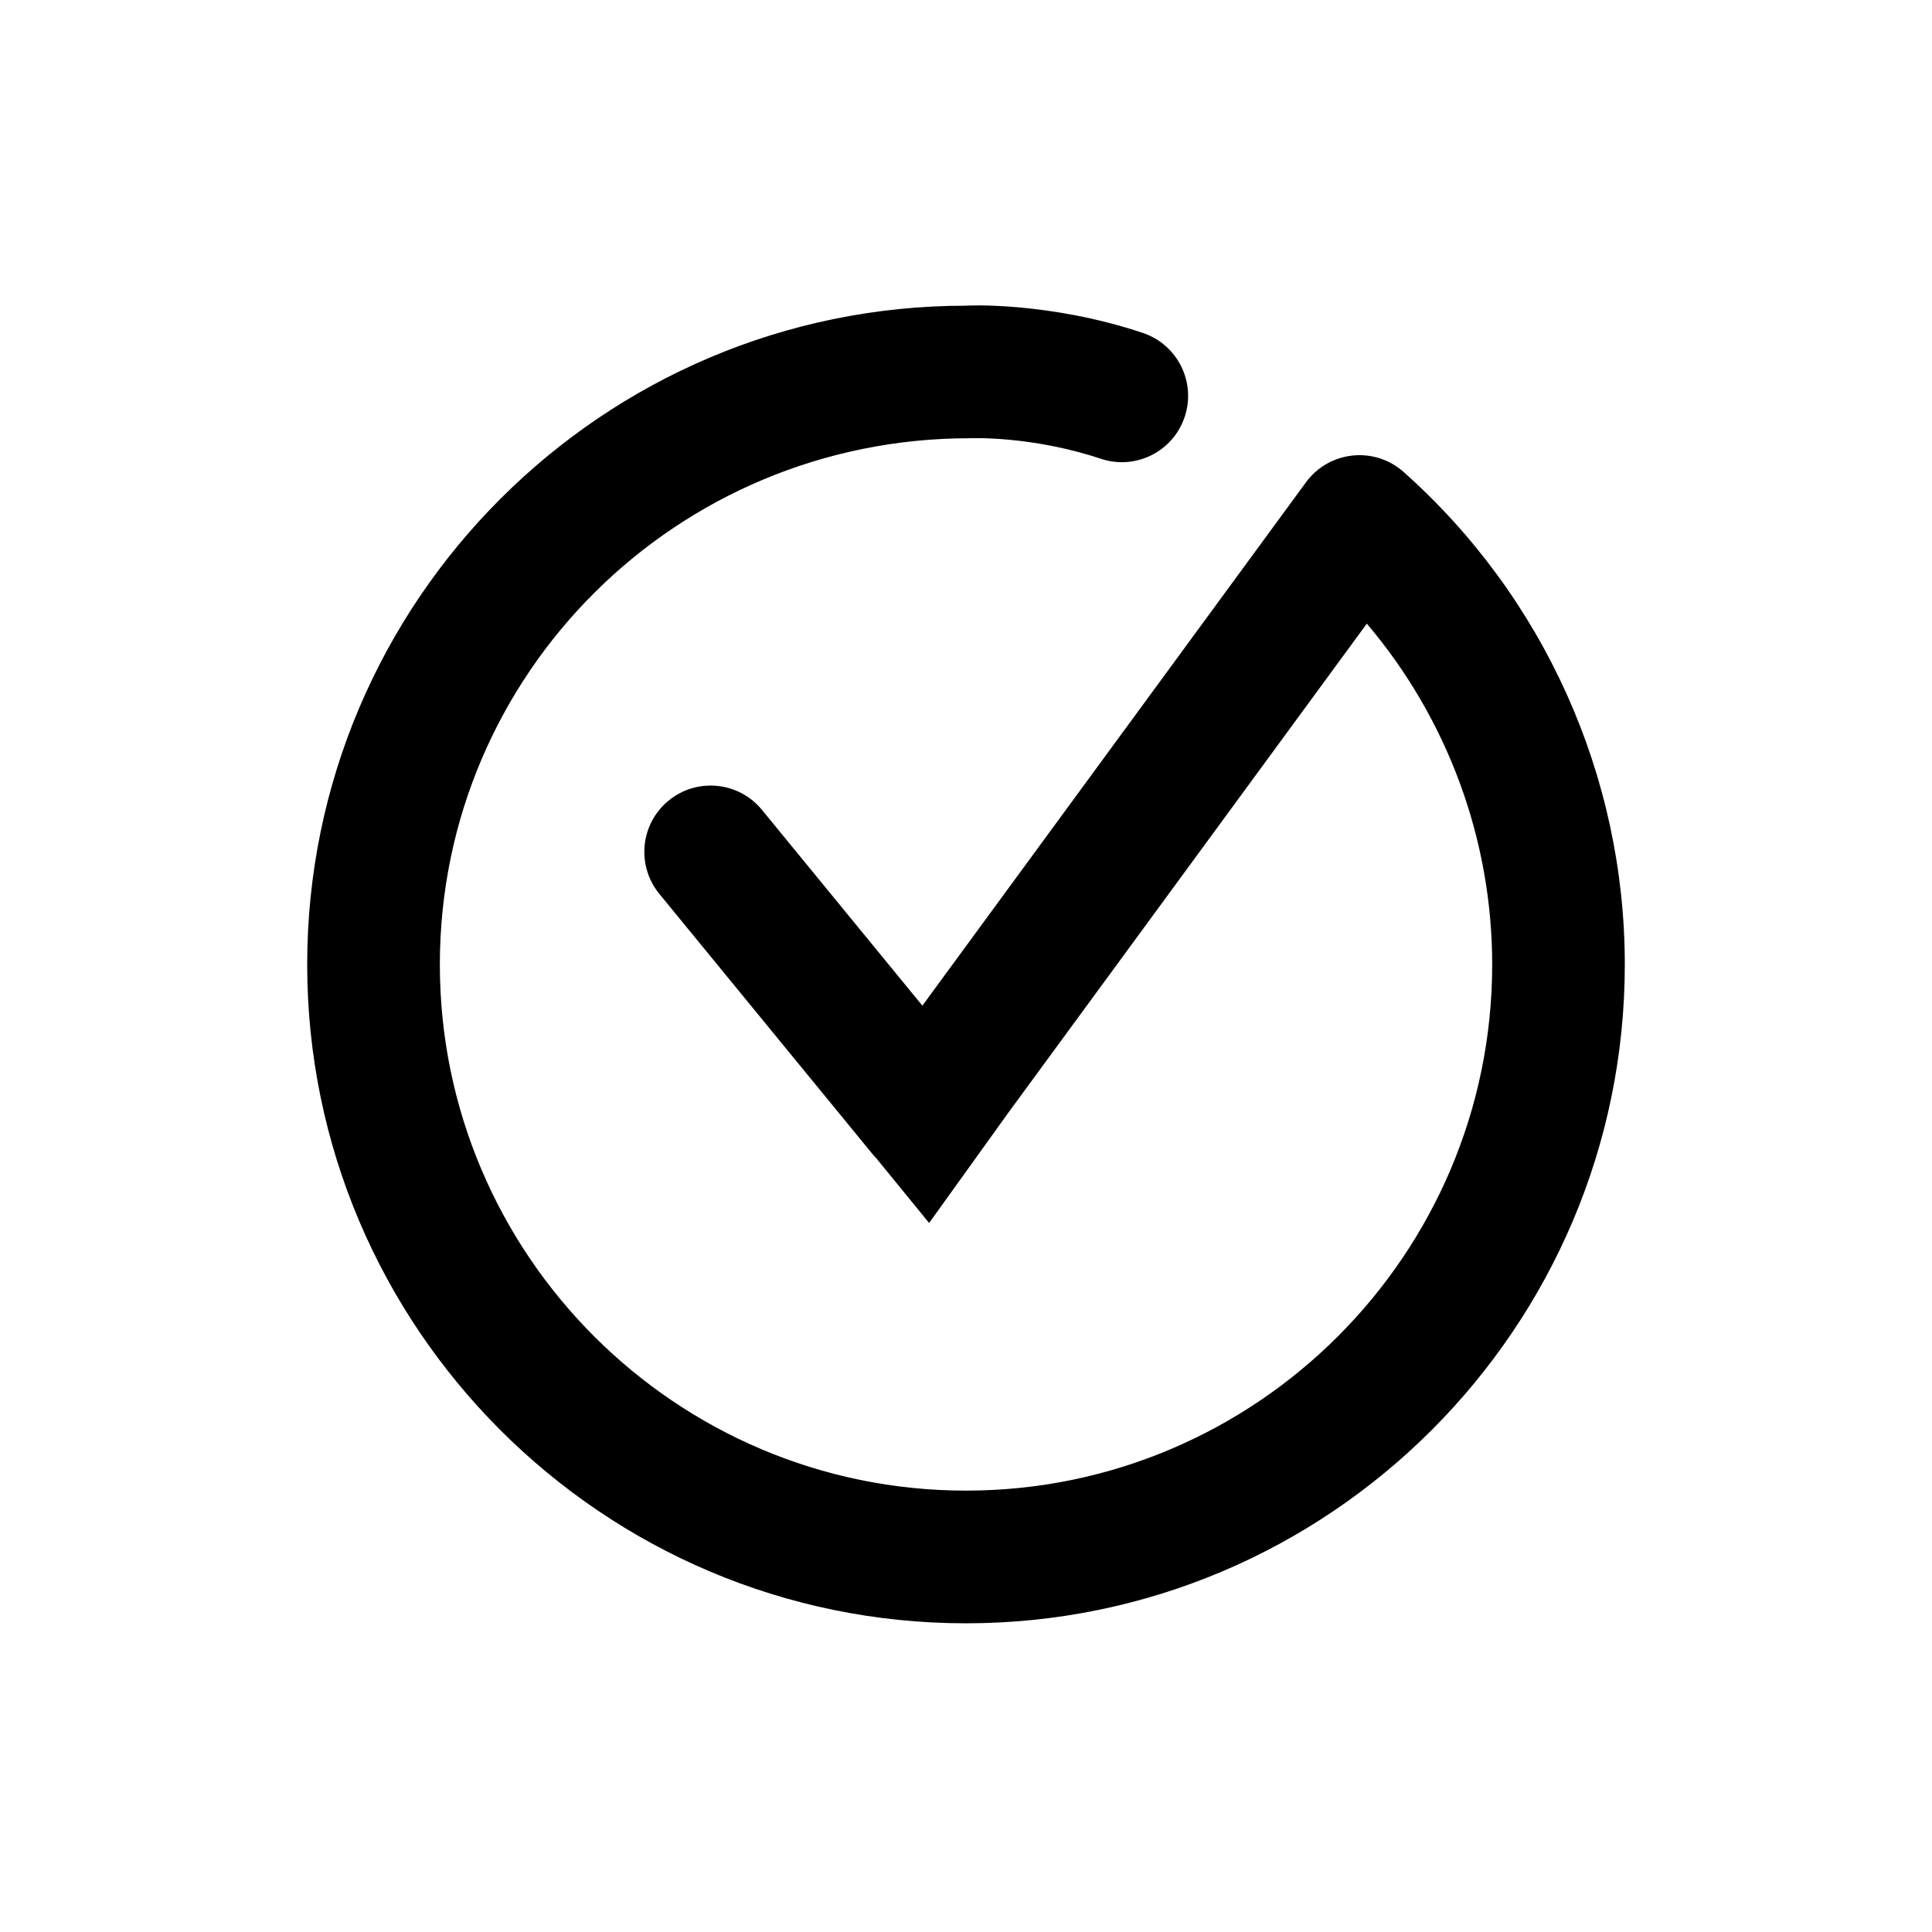 <?xml version="1.0" encoding="UTF-8"?>
<!-- Uploaded to: SVG Repo, www.svgrepo.com, Generator: SVG Repo Mixer Tools -->
<svg fill="#000000" width="800px" height="800px" version="1.1" viewBox="144 144 512 512" xmlns="http://www.w3.org/2000/svg">
 <path d="m515.95 269.06c-3.691-3.285-8.629-4.871-13.527-4.332-4.934 0.52-9.406 3.094-12.324 7.082l-101.66 138.7-42.512-51.887c-6.152-7.508-17.227-8.609-24.73-2.465-7.516 6.152-8.609 17.219-2.465 24.73l56.879 69.426c0.145 0.18 0.348 0.309 0.492 0.488l14.121 17.301 21.062-29.316v-0.004l94.934-129.51c21.289 25.074 33.223 57.078 33.223 90.328 0 76.887-62.555 139.43-139.45 139.43-76.883 0-139.43-62.547-139.43-139.43 0-76.887 62.555-139.45 140.38-139.46 0.16-0.016 16.312-0.719 34.777 5.438 9.262 3.082 19.172-1.918 22.238-11.117 3.066-9.211-1.906-19.16-11.113-22.238-25.156-8.383-46.941-7.262-46.848-7.211-96.262 0-174.59 78.316-174.59 174.59 0 96.27 78.328 174.59 174.59 174.59 96.27 0 174.59-78.32 174.59-174.59 0.004-49.824-21.371-97.402-58.641-130.54z"/>
</svg>